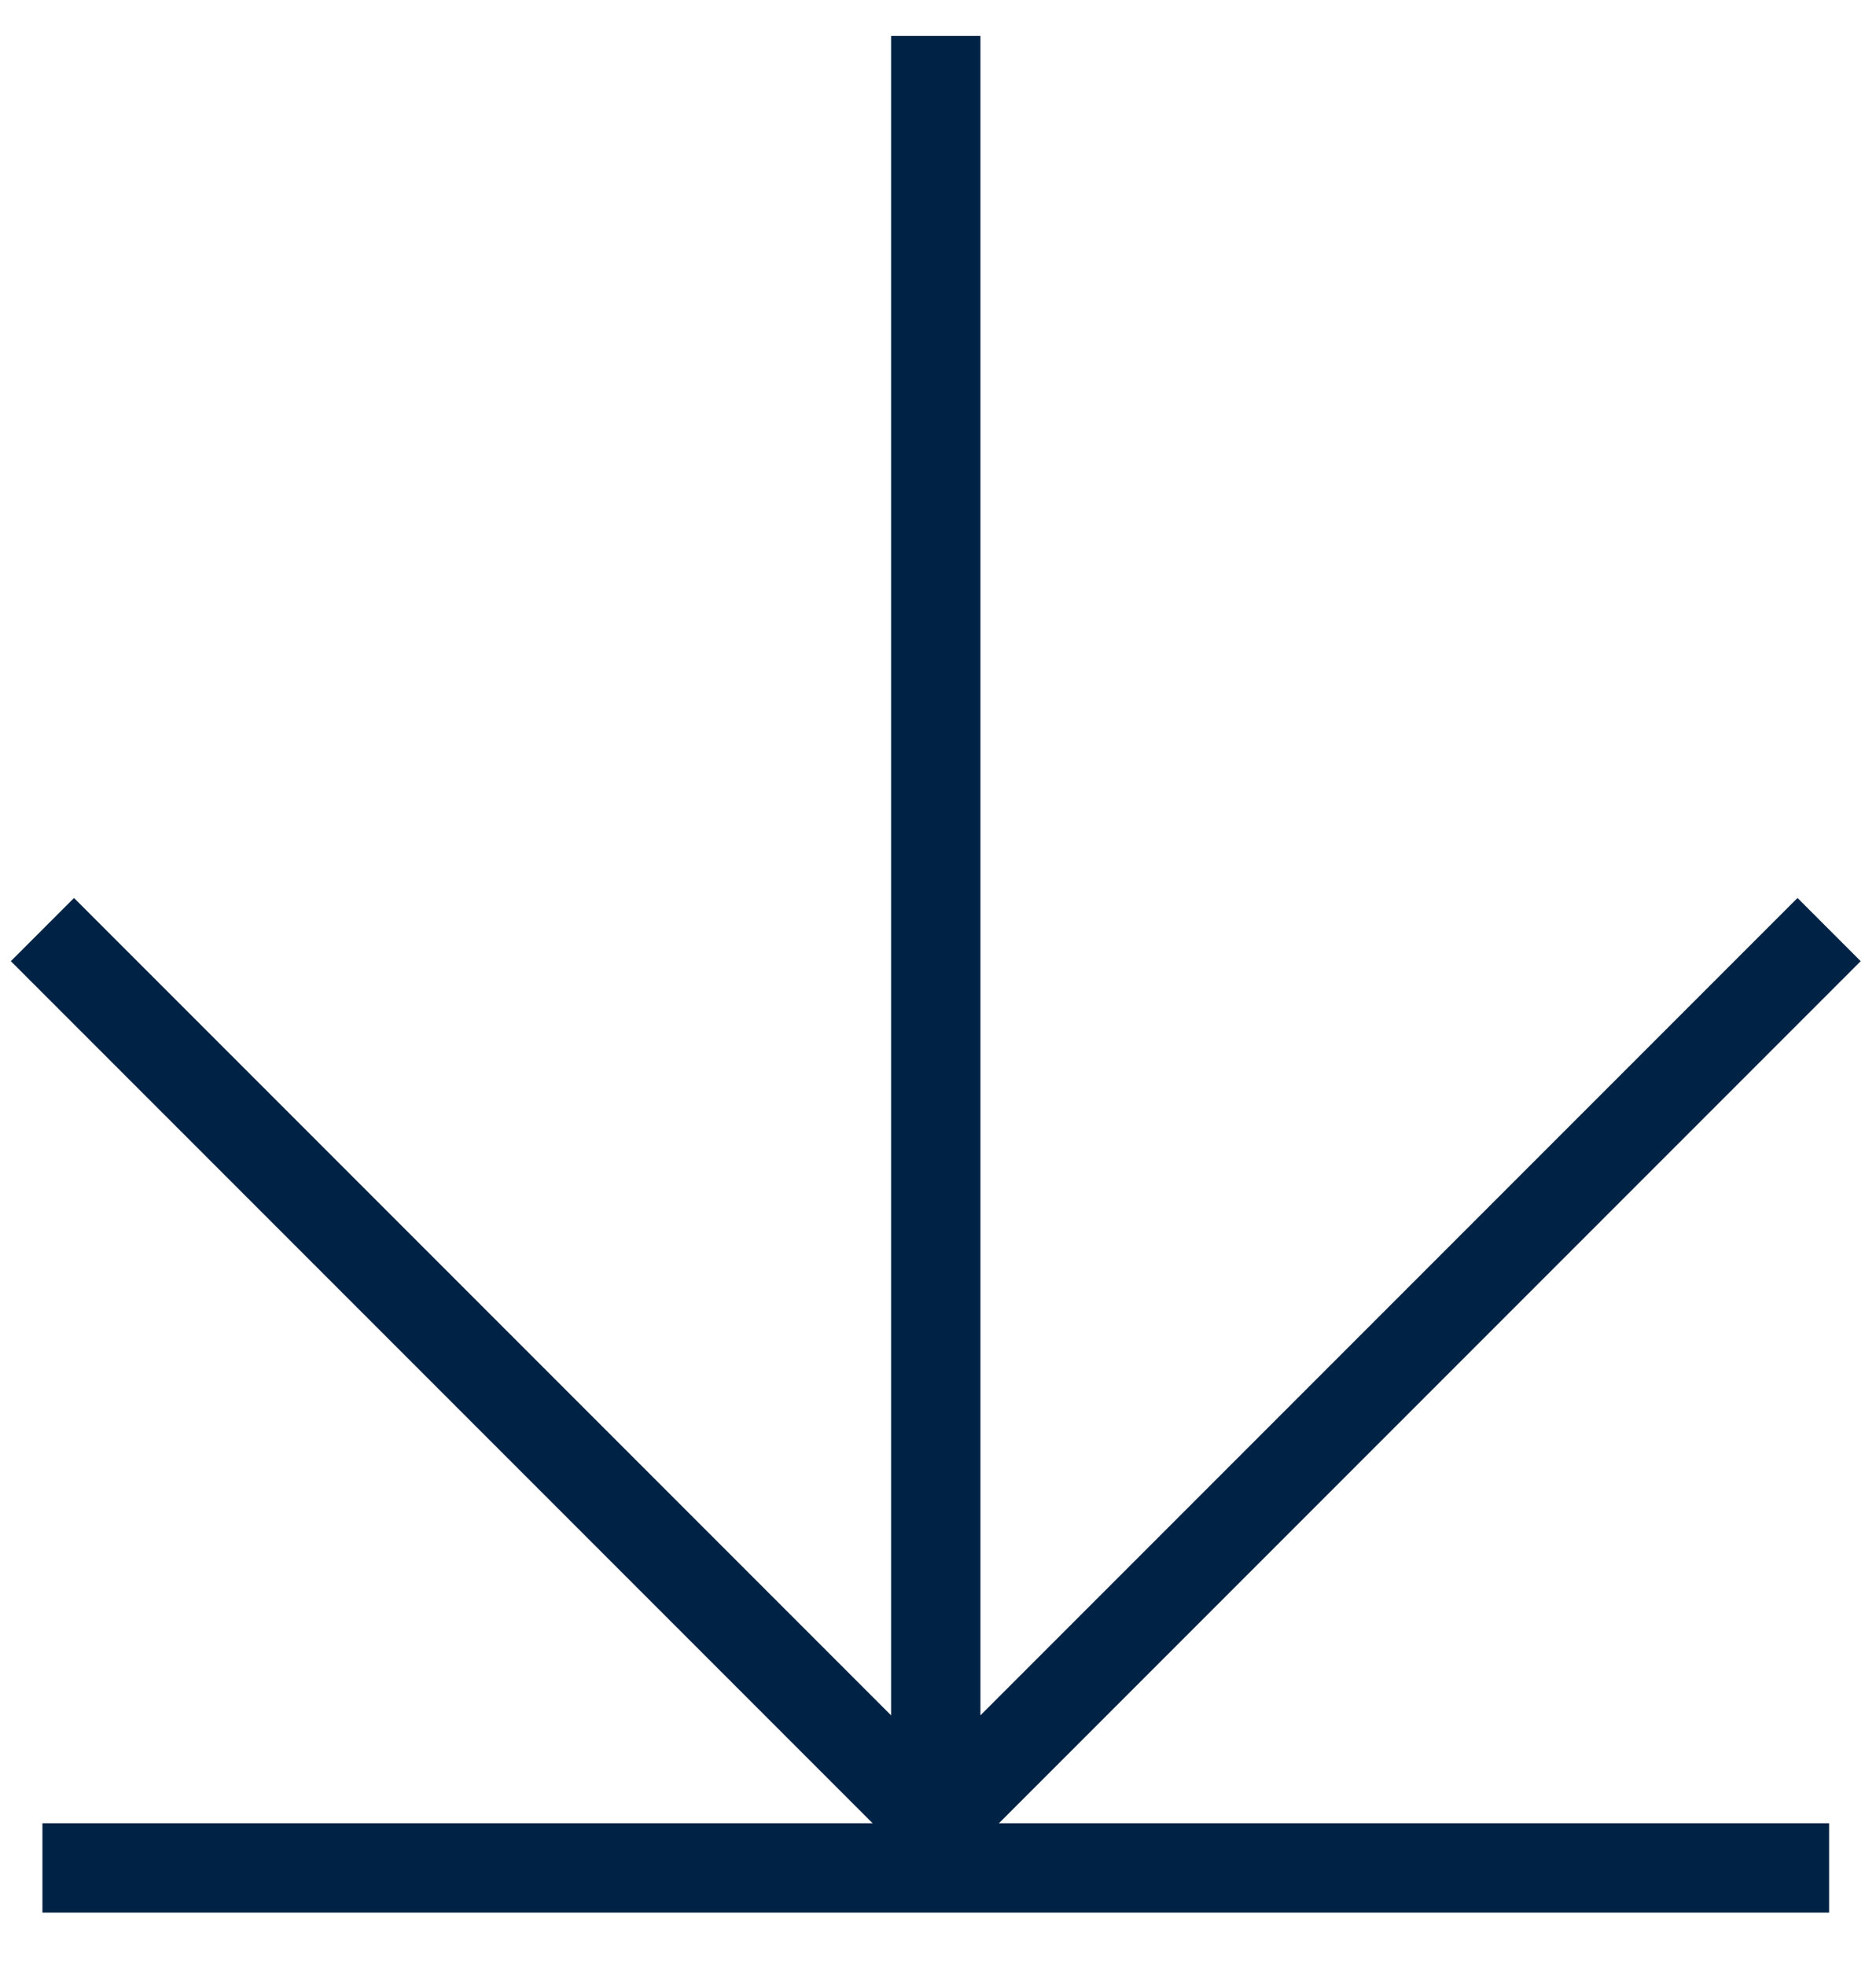 <svg width="21" height="22" fill="none" xmlns="http://www.w3.org/2000/svg"><path stroke="#024" d="M.475 20.902h20"/><path d="M.475 10.402l10 10m0 0l10-10m-10 10v-20" stroke="#024" stroke-linejoin="round"/></svg>